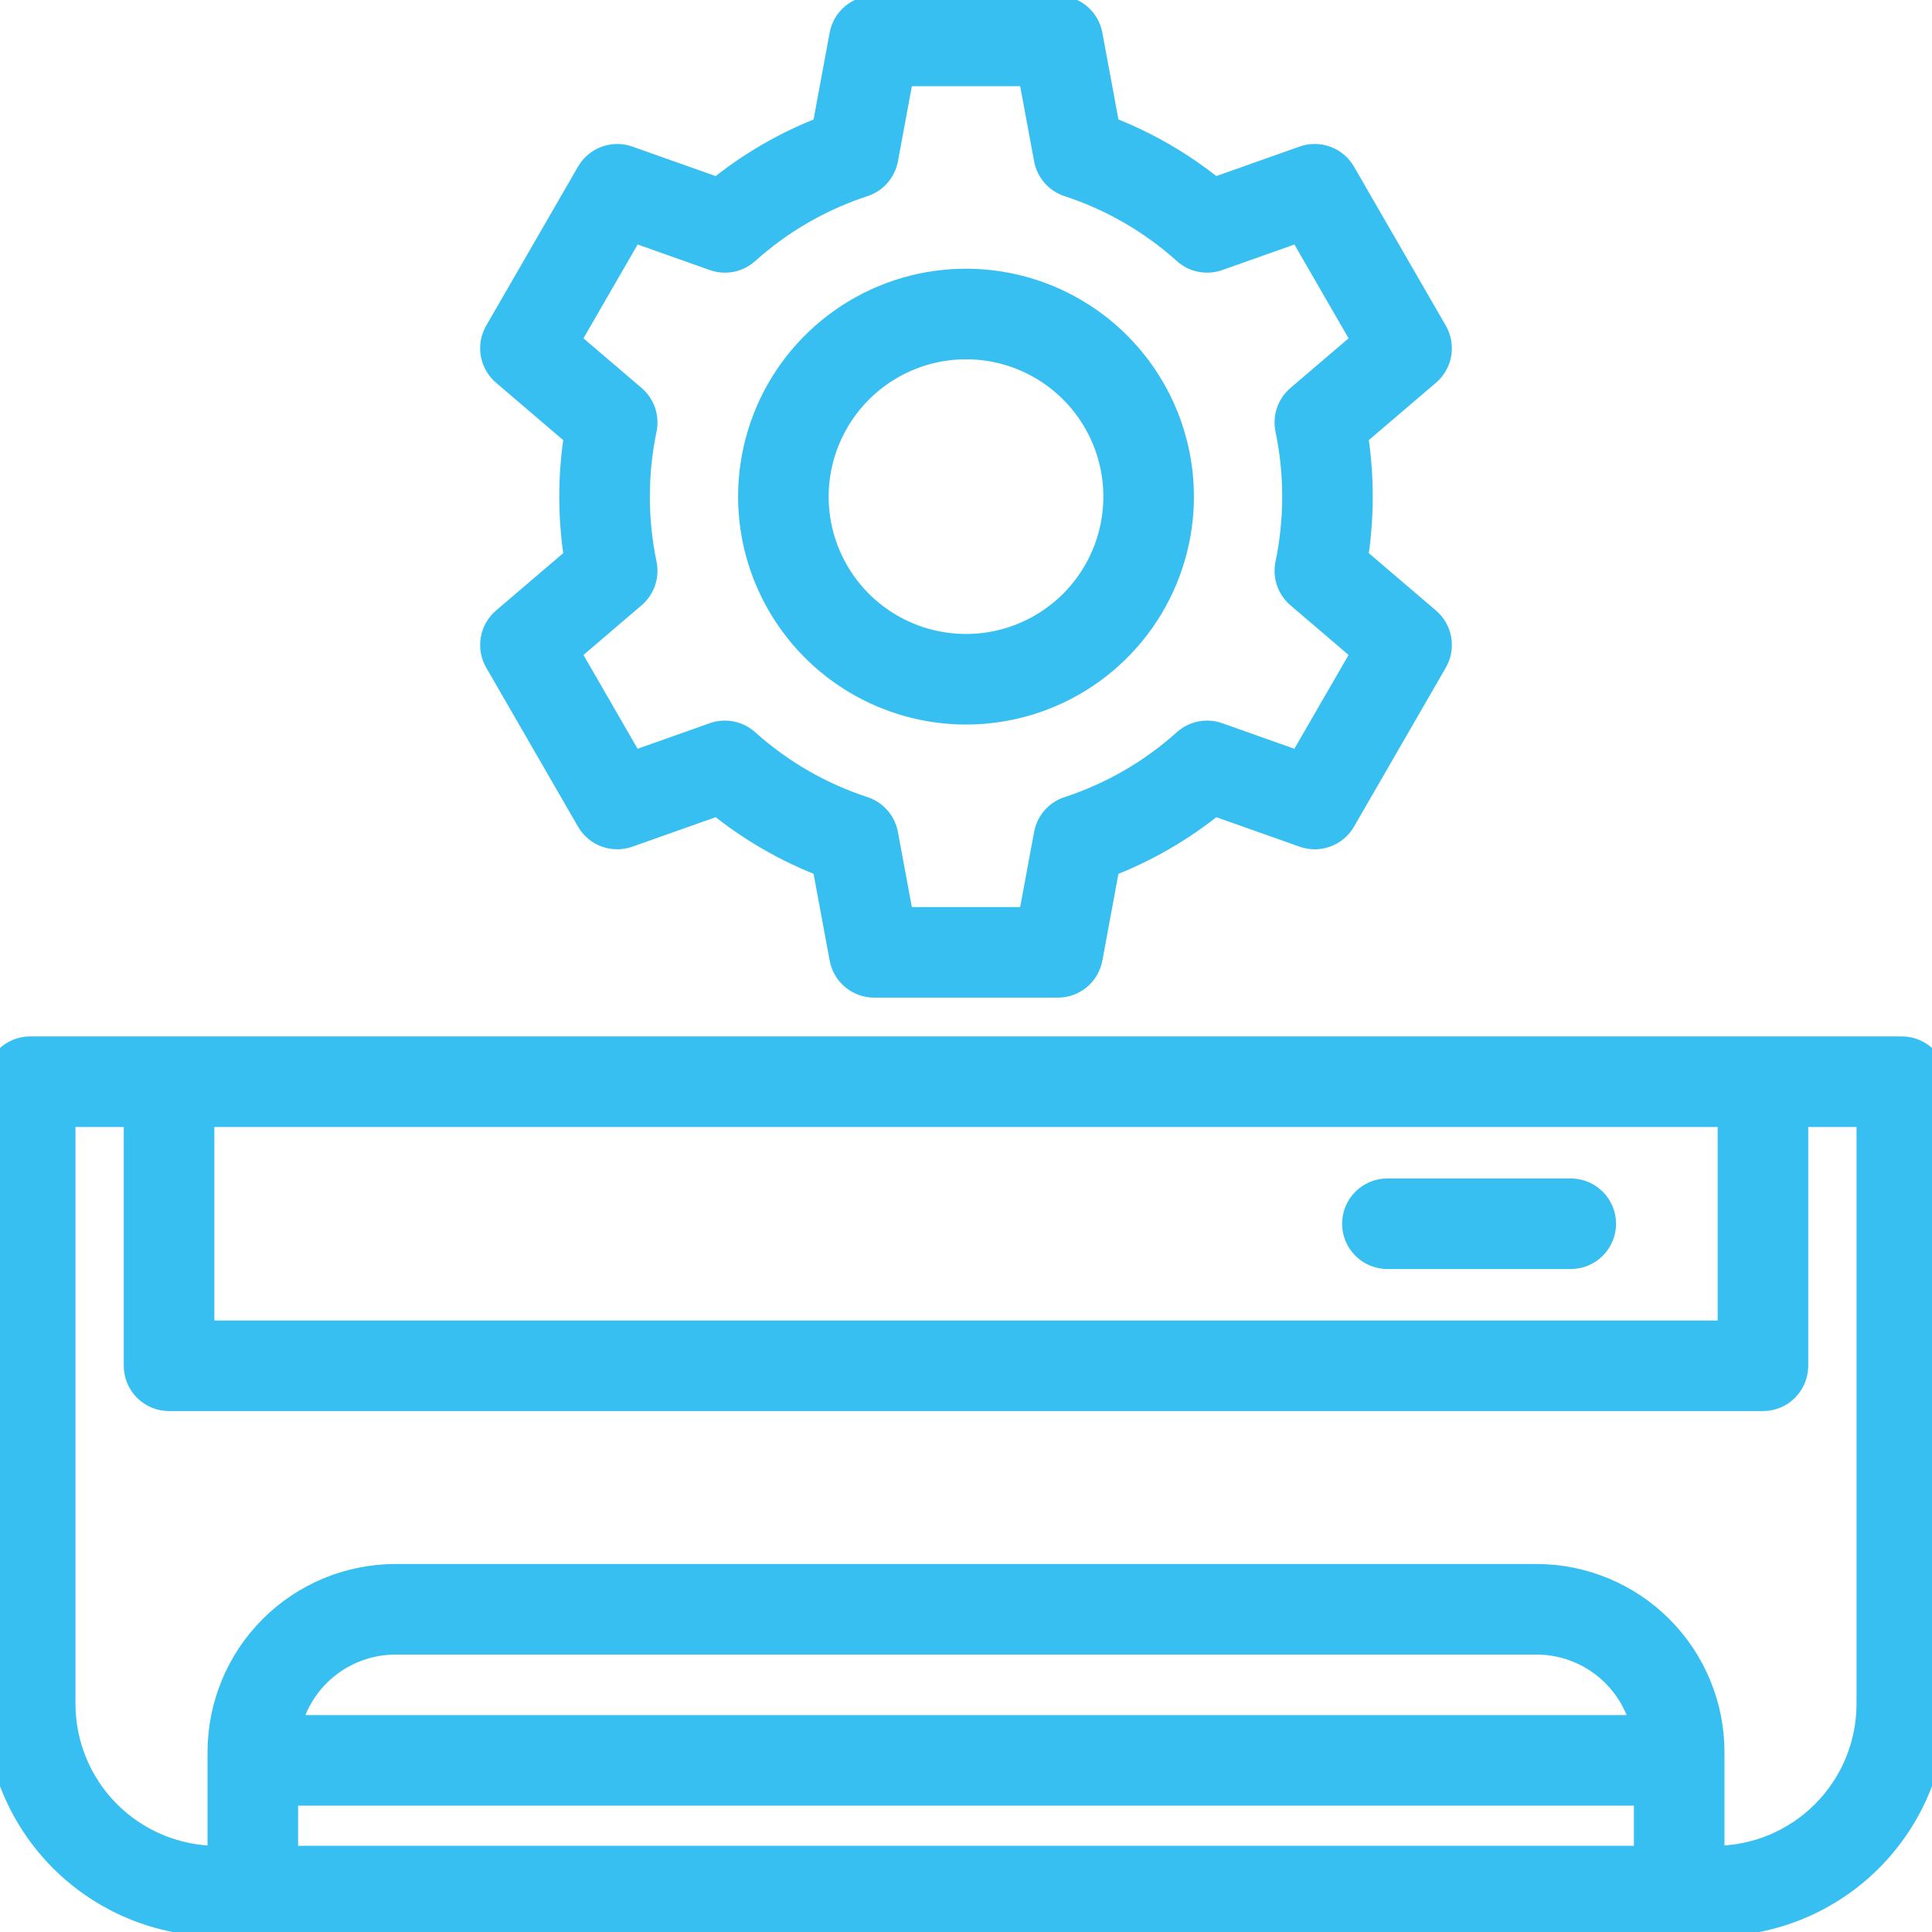 <?xml version="1.0" encoding="UTF-8"?> <svg xmlns="http://www.w3.org/2000/svg" width="512" height="512" viewBox="0 0 512 512" fill="none"><g clip-path="url(#clip0_19_139)"><mask id="path-1-outside-1_19_139" maskUnits="userSpaceOnUse" x="-4" y="-1.163" width="520" height="515" fill="black"><rect fill="white" x="-4" y="-1.163" width="520" height="515"></rect><path d="M504 278.662H8C5.878 278.662 3.843 279.505 2.343 281.005C0.843 282.505 0 284.54 0 286.662L0 451.562C0.017 466.833 6.092 481.474 16.89 492.272C27.688 503.07 42.329 509.144 57.6 509.162H454.4C469.671 509.144 484.312 503.07 495.11 492.272C505.908 481.474 511.983 466.833 512 451.562V286.662C512 284.54 511.157 282.505 509.657 281.005C508.157 279.505 506.122 278.662 504 278.662ZM52.8 294.662H459.2V353.948H52.8V294.662ZM75 474.52H437V493.163H75V474.52ZM75.563 458.52C76.905 451.75 80.552 445.654 85.882 441.271C91.213 436.887 97.898 434.487 104.8 434.478H407.2C414.102 434.487 420.787 436.887 426.118 441.271C431.448 445.654 435.095 451.75 436.437 458.52H75.563ZM496 451.563C495.988 462.592 491.601 473.166 483.802 480.965C476.003 488.764 465.429 493.15 454.4 493.163H453V464.276C452.987 452.133 448.157 440.491 439.571 431.905C430.985 423.319 419.343 418.489 407.2 418.476H104.8C92.657 418.489 81.015 423.319 72.429 431.905C63.843 440.491 59.013 452.133 59 464.276V493.163H57.6C46.571 493.15 35.997 488.764 28.198 480.965C20.399 473.166 16.012 462.592 16 451.563V294.663H36.8V361.949C36.8 364.071 37.643 366.105 39.143 367.606C40.643 369.106 42.678 369.949 44.8 369.949H467.2C469.322 369.949 471.357 369.106 472.857 367.606C474.357 366.105 475.2 364.071 475.2 361.949V294.662H496V451.563ZM424.27 324.305C424.27 326.427 423.427 328.461 421.927 329.962C420.427 331.462 418.392 332.305 416.27 332.305H367.67C365.548 332.305 363.513 331.462 362.013 329.962C360.513 328.461 359.67 326.427 359.67 324.305C359.67 322.183 360.513 320.148 362.013 318.648C363.513 317.148 365.548 316.305 367.67 316.305H416.27C418.392 316.305 420.427 317.148 421.927 318.648C423.427 320.148 424.27 322.183 424.27 324.305ZM132.313 174.924L156.646 217.072C157.58 218.691 159.052 219.931 160.806 220.578C162.559 221.225 164.484 221.237 166.246 220.613L190.427 212.05C199.034 219.1 208.729 224.706 219.133 228.65L223.802 253.844C224.143 255.681 225.116 257.342 226.553 258.537C227.989 259.732 229.799 260.386 231.668 260.386H280.336C282.205 260.386 284.015 259.732 285.451 258.537C286.888 257.342 287.861 255.681 288.202 253.844L292.871 228.654C303.276 224.711 312.972 219.104 321.581 212.054L345.758 220.615C347.52 221.239 349.445 221.227 351.198 220.58C352.952 219.933 354.424 218.693 355.358 217.074L379.692 174.925C380.626 173.307 380.964 171.412 380.648 169.571C380.331 167.729 379.38 166.057 377.959 164.843L358.467 148.194C360.23 137.21 360.23 126.016 358.467 115.032L377.959 98.383C379.379 97.169 380.33 95.496 380.646 93.654C380.962 91.812 380.623 89.918 379.688 88.3L355.354 46.15C354.42 44.531 352.948 43.291 351.194 42.644C349.441 41.997 347.516 41.985 345.754 42.609L321.573 51.172C312.966 44.121 303.271 38.515 292.867 34.572L288.2 9.379C287.859 7.541 286.886 5.881 285.449 4.686C284.013 3.491 282.203 2.837 280.334 2.837H231.666C229.797 2.837 227.987 3.491 226.551 4.686C225.114 5.881 224.141 7.541 223.8 9.379L219.131 34.579C208.727 38.522 199.032 44.129 190.425 51.179L166.244 42.616C164.482 41.992 162.557 42.004 160.804 42.651C159.05 43.298 157.578 44.538 156.644 46.157L132.312 88.3C131.378 89.918 131.04 91.813 131.356 93.654C131.673 95.496 132.624 97.168 134.045 98.382L153.536 115.03C151.774 126.014 151.774 137.209 153.536 148.193L134.044 164.842C132.624 166.056 131.673 167.729 131.357 169.57C131.04 171.412 131.379 173.306 132.313 174.924ZM167.435 157.363C168.526 156.431 169.346 155.223 169.81 153.865C170.273 152.508 170.363 151.05 170.07 149.646C167.597 137.75 167.597 125.473 170.07 113.578C170.363 112.173 170.274 110.715 169.81 109.357C169.347 107.999 168.526 106.791 167.435 105.859L149.5 90.536L167.181 59.913L189.441 67.8C190.795 68.279 192.253 68.385 193.662 68.107C195.071 67.829 196.379 67.176 197.449 66.218C206.479 58.098 217.106 51.954 228.649 48.18C230.014 47.733 231.233 46.926 232.179 45.845C233.125 44.764 233.762 43.448 234.024 42.036L238.324 18.836H273.686L277.986 42.036C278.248 43.448 278.885 44.764 279.831 45.845C280.777 46.926 281.996 47.733 283.361 48.18C294.904 51.953 305.531 58.097 314.561 66.217C315.631 67.175 316.939 67.828 318.348 68.107C319.757 68.385 321.215 68.279 322.569 67.8L344.834 59.916L362.515 90.539L344.575 105.862C343.484 106.794 342.664 108.002 342.2 109.36C341.737 110.718 341.647 112.175 341.94 113.58C344.414 125.475 344.414 137.753 341.94 149.648C341.647 151.052 341.737 152.51 342.2 153.868C342.664 155.226 343.484 156.434 344.575 157.366L362.516 172.689L344.824 203.31L322.562 195.427C321.208 194.947 319.75 194.841 318.341 195.12C316.932 195.398 315.624 196.051 314.554 197.009C305.524 205.13 294.897 211.275 283.354 215.05C281.989 215.497 280.77 216.304 279.824 217.385C278.878 218.466 278.241 219.782 277.979 221.194L273.679 244.385H238.319L234.019 221.19C233.757 219.777 233.12 218.461 232.174 217.38C231.229 216.299 230.009 215.492 228.644 215.045C217.101 211.272 206.474 205.129 197.444 197.008C196.374 196.049 195.066 195.397 193.657 195.118C192.248 194.84 190.79 194.946 189.436 195.425L167.171 203.31L149.5 172.686L167.435 157.363ZM256 188.012C267.155 188.012 278.059 184.704 287.334 178.507C296.609 172.309 303.838 163.501 308.107 153.195C312.376 142.889 313.492 131.549 311.316 120.609C309.14 109.668 303.769 99.619 295.881 91.731C287.993 83.843 277.944 78.472 267.003 76.296C256.063 74.119 244.722 75.236 234.417 79.505C224.111 83.774 215.302 91.003 209.105 100.278C202.908 109.553 199.6 120.457 199.6 131.612C199.617 146.565 205.565 160.901 216.138 171.474C226.711 182.047 241.047 187.995 256 188.012ZM256 91.212C263.99 91.212 271.801 93.581 278.445 98.02C285.089 102.46 290.267 108.769 293.325 116.152C296.383 123.534 297.183 131.657 295.624 139.494C294.065 147.33 290.217 154.529 284.567 160.179C278.917 165.829 271.718 169.677 263.882 171.236C256.045 172.794 247.922 171.994 240.54 168.937C233.157 165.879 226.848 160.701 222.409 154.057C217.969 147.413 215.6 139.602 215.6 131.612C215.612 120.901 219.872 110.631 227.446 103.057C235.02 95.483 245.289 91.222 256 91.21V91.212Z"></path></mask><path d="M504 278.662H8C5.878 278.662 3.843 279.505 2.343 281.005C0.843 282.505 0 284.54 0 286.662L0 451.562C0.017 466.833 6.092 481.474 16.89 492.272C27.688 503.07 42.329 509.144 57.6 509.162H454.4C469.671 509.144 484.312 503.07 495.11 492.272C505.908 481.474 511.983 466.833 512 451.562V286.662C512 284.54 511.157 282.505 509.657 281.005C508.157 279.505 506.122 278.662 504 278.662ZM52.8 294.662H459.2V353.948H52.8V294.662ZM75 474.52H437V493.163H75V474.52ZM75.563 458.52C76.905 451.75 80.552 445.654 85.882 441.271C91.213 436.887 97.898 434.487 104.8 434.478H407.2C414.102 434.487 420.787 436.887 426.118 441.271C431.448 445.654 435.095 451.75 436.437 458.52H75.563ZM496 451.563C495.988 462.592 491.601 473.166 483.802 480.965C476.003 488.764 465.429 493.15 454.4 493.163H453V464.276C452.987 452.133 448.157 440.491 439.571 431.905C430.985 423.319 419.343 418.489 407.2 418.476H104.8C92.657 418.489 81.015 423.319 72.429 431.905C63.843 440.491 59.013 452.133 59 464.276V493.163H57.6C46.571 493.15 35.997 488.764 28.198 480.965C20.399 473.166 16.012 462.592 16 451.563V294.663H36.8V361.949C36.8 364.071 37.643 366.105 39.143 367.606C40.643 369.106 42.678 369.949 44.8 369.949H467.2C469.322 369.949 471.357 369.106 472.857 367.606C474.357 366.105 475.2 364.071 475.2 361.949V294.662H496V451.563ZM424.27 324.305C424.27 326.427 423.427 328.461 421.927 329.962C420.427 331.462 418.392 332.305 416.27 332.305H367.67C365.548 332.305 363.513 331.462 362.013 329.962C360.513 328.461 359.67 326.427 359.67 324.305C359.67 322.183 360.513 320.148 362.013 318.648C363.513 317.148 365.548 316.305 367.67 316.305H416.27C418.392 316.305 420.427 317.148 421.927 318.648C423.427 320.148 424.27 322.183 424.27 324.305ZM132.313 174.924L156.646 217.072C157.58 218.691 159.052 219.931 160.806 220.578C162.559 221.225 164.484 221.237 166.246 220.613L190.427 212.05C199.034 219.1 208.729 224.706 219.133 228.65L223.802 253.844C224.143 255.681 225.116 257.342 226.553 258.537C227.989 259.732 229.799 260.386 231.668 260.386H280.336C282.205 260.386 284.015 259.732 285.451 258.537C286.888 257.342 287.861 255.681 288.202 253.844L292.871 228.654C303.276 224.711 312.972 219.104 321.581 212.054L345.758 220.615C347.52 221.239 349.445 221.227 351.198 220.58C352.952 219.933 354.424 218.693 355.358 217.074L379.692 174.925C380.626 173.307 380.964 171.412 380.648 169.571C380.331 167.729 379.38 166.057 377.959 164.843L358.467 148.194C360.23 137.21 360.23 126.016 358.467 115.032L377.959 98.383C379.379 97.169 380.33 95.496 380.646 93.654C380.962 91.812 380.623 89.918 379.688 88.3L355.354 46.15C354.42 44.531 352.948 43.291 351.194 42.644C349.441 41.997 347.516 41.985 345.754 42.609L321.573 51.172C312.966 44.121 303.271 38.515 292.867 34.572L288.2 9.379C287.859 7.541 286.886 5.881 285.449 4.686C284.013 3.491 282.203 2.837 280.334 2.837H231.666C229.797 2.837 227.987 3.491 226.551 4.686C225.114 5.881 224.141 7.541 223.8 9.379L219.131 34.579C208.727 38.522 199.032 44.129 190.425 51.179L166.244 42.616C164.482 41.992 162.557 42.004 160.804 42.651C159.05 43.298 157.578 44.538 156.644 46.157L132.312 88.3C131.378 89.918 131.04 91.813 131.356 93.654C131.673 95.496 132.624 97.168 134.045 98.382L153.536 115.03C151.774 126.014 151.774 137.209 153.536 148.193L134.044 164.842C132.624 166.056 131.673 167.729 131.357 169.57C131.04 171.412 131.379 173.306 132.313 174.924ZM167.435 157.363C168.526 156.431 169.346 155.223 169.81 153.865C170.273 152.508 170.363 151.05 170.07 149.646C167.597 137.75 167.597 125.473 170.07 113.578C170.363 112.173 170.274 110.715 169.81 109.357C169.347 107.999 168.526 106.791 167.435 105.859L149.5 90.536L167.181 59.913L189.441 67.8C190.795 68.279 192.253 68.385 193.662 68.107C195.071 67.829 196.379 67.176 197.449 66.218C206.479 58.098 217.106 51.954 228.649 48.18C230.014 47.733 231.233 46.926 232.179 45.845C233.125 44.764 233.762 43.448 234.024 42.036L238.324 18.836H273.686L277.986 42.036C278.248 43.448 278.885 44.764 279.831 45.845C280.777 46.926 281.996 47.733 283.361 48.18C294.904 51.953 305.531 58.097 314.561 66.217C315.631 67.175 316.939 67.828 318.348 68.107C319.757 68.385 321.215 68.279 322.569 67.8L344.834 59.916L362.515 90.539L344.575 105.862C343.484 106.794 342.664 108.002 342.2 109.36C341.737 110.718 341.647 112.175 341.94 113.58C344.414 125.475 344.414 137.753 341.94 149.648C341.647 151.052 341.737 152.51 342.2 153.868C342.664 155.226 343.484 156.434 344.575 157.366L362.516 172.689L344.824 203.31L322.562 195.427C321.208 194.947 319.75 194.841 318.341 195.12C316.932 195.398 315.624 196.051 314.554 197.009C305.524 205.13 294.897 211.275 283.354 215.05C281.989 215.497 280.77 216.304 279.824 217.385C278.878 218.466 278.241 219.782 277.979 221.194L273.679 244.385H238.319L234.019 221.19C233.757 219.777 233.12 218.461 232.174 217.38C231.229 216.299 230.009 215.492 228.644 215.045C217.101 211.272 206.474 205.129 197.444 197.008C196.374 196.049 195.066 195.397 193.657 195.118C192.248 194.84 190.79 194.946 189.436 195.425L167.171 203.31L149.5 172.686L167.435 157.363ZM256 188.012C267.155 188.012 278.059 184.704 287.334 178.507C296.609 172.309 303.838 163.501 308.107 153.195C312.376 142.889 313.492 131.549 311.316 120.609C309.14 109.668 303.769 99.619 295.881 91.731C287.993 83.843 277.944 78.472 267.003 76.296C256.063 74.119 244.722 75.236 234.417 79.505C224.111 83.774 215.302 91.003 209.105 100.278C202.908 109.553 199.6 120.457 199.6 131.612C199.617 146.565 205.565 160.901 216.138 171.474C226.711 182.047 241.047 187.995 256 188.012ZM256 91.212C263.99 91.212 271.801 93.581 278.445 98.02C285.089 102.46 290.267 108.769 293.325 116.152C296.383 123.534 297.183 131.657 295.624 139.494C294.065 147.33 290.217 154.529 284.567 160.179C278.917 165.829 271.718 169.677 263.882 171.236C256.045 172.794 247.922 171.994 240.54 168.937C233.157 165.879 226.848 160.701 222.409 154.057C217.969 147.413 215.6 139.602 215.6 131.612C215.612 120.901 219.872 110.631 227.446 103.057C235.02 95.483 245.289 91.222 256 91.21V91.212Z" fill="#38BFF2"></path><path d="M504 278.662H8C5.878 278.662 3.843 279.505 2.343 281.005C0.843 282.505 0 284.54 0 286.662L0 451.562C0.017 466.833 6.092 481.474 16.89 492.272C27.688 503.07 42.329 509.144 57.6 509.162H454.4C469.671 509.144 484.312 503.07 495.11 492.272C505.908 481.474 511.983 466.833 512 451.562V286.662C512 284.54 511.157 282.505 509.657 281.005C508.157 279.505 506.122 278.662 504 278.662ZM52.8 294.662H459.2V353.948H52.8V294.662ZM75 474.52H437V493.163H75V474.52ZM75.563 458.52C76.905 451.75 80.552 445.654 85.882 441.271C91.213 436.887 97.898 434.487 104.8 434.478H407.2C414.102 434.487 420.787 436.887 426.118 441.271C431.448 445.654 435.095 451.75 436.437 458.52H75.563ZM496 451.563C495.988 462.592 491.601 473.166 483.802 480.965C476.003 488.764 465.429 493.15 454.4 493.163H453V464.276C452.987 452.133 448.157 440.491 439.571 431.905C430.985 423.319 419.343 418.489 407.2 418.476H104.8C92.657 418.489 81.015 423.319 72.429 431.905C63.843 440.491 59.013 452.133 59 464.276V493.163H57.6C46.571 493.15 35.997 488.764 28.198 480.965C20.399 473.166 16.012 462.592 16 451.563V294.663H36.8V361.949C36.8 364.071 37.643 366.105 39.143 367.606C40.643 369.106 42.678 369.949 44.8 369.949H467.2C469.322 369.949 471.357 369.106 472.857 367.606C474.357 366.105 475.2 364.071 475.2 361.949V294.662H496V451.563ZM424.27 324.305C424.27 326.427 423.427 328.461 421.927 329.962C420.427 331.462 418.392 332.305 416.27 332.305H367.67C365.548 332.305 363.513 331.462 362.013 329.962C360.513 328.461 359.67 326.427 359.67 324.305C359.67 322.183 360.513 320.148 362.013 318.648C363.513 317.148 365.548 316.305 367.67 316.305H416.27C418.392 316.305 420.427 317.148 421.927 318.648C423.427 320.148 424.27 322.183 424.27 324.305ZM132.313 174.924L156.646 217.072C157.58 218.691 159.052 219.931 160.806 220.578C162.559 221.225 164.484 221.237 166.246 220.613L190.427 212.05C199.034 219.1 208.729 224.706 219.133 228.65L223.802 253.844C224.143 255.681 225.116 257.342 226.553 258.537C227.989 259.732 229.799 260.386 231.668 260.386H280.336C282.205 260.386 284.015 259.732 285.451 258.537C286.888 257.342 287.861 255.681 288.202 253.844L292.871 228.654C303.276 224.711 312.972 219.104 321.581 212.054L345.758 220.615C347.52 221.239 349.445 221.227 351.198 220.58C352.952 219.933 354.424 218.693 355.358 217.074L379.692 174.925C380.626 173.307 380.964 171.412 380.648 169.571C380.331 167.729 379.38 166.057 377.959 164.843L358.467 148.194C360.23 137.21 360.23 126.016 358.467 115.032L377.959 98.383C379.379 97.169 380.33 95.496 380.646 93.654C380.962 91.812 380.623 89.918 379.688 88.3L355.354 46.15C354.42 44.531 352.948 43.291 351.194 42.644C349.441 41.997 347.516 41.985 345.754 42.609L321.573 51.172C312.966 44.121 303.271 38.515 292.867 34.572L288.2 9.379C287.859 7.541 286.886 5.881 285.449 4.686C284.013 3.491 282.203 2.837 280.334 2.837H231.666C229.797 2.837 227.987 3.491 226.551 4.686C225.114 5.881 224.141 7.541 223.8 9.379L219.131 34.579C208.727 38.522 199.032 44.129 190.425 51.179L166.244 42.616C164.482 41.992 162.557 42.004 160.804 42.651C159.05 43.298 157.578 44.538 156.644 46.157L132.312 88.3C131.378 89.918 131.04 91.813 131.356 93.654C131.673 95.496 132.624 97.168 134.045 98.382L153.536 115.03C151.774 126.014 151.774 137.209 153.536 148.193L134.044 164.842C132.624 166.056 131.673 167.729 131.357 169.57C131.04 171.412 131.379 173.306 132.313 174.924ZM167.435 157.363C168.526 156.431 169.346 155.223 169.81 153.865C170.273 152.508 170.363 151.05 170.07 149.646C167.597 137.75 167.597 125.473 170.07 113.578C170.363 112.173 170.274 110.715 169.81 109.357C169.347 107.999 168.526 106.791 167.435 105.859L149.5 90.536L167.181 59.913L189.441 67.8C190.795 68.279 192.253 68.385 193.662 68.107C195.071 67.829 196.379 67.176 197.449 66.218C206.479 58.098 217.106 51.954 228.649 48.18C230.014 47.733 231.233 46.926 232.179 45.845C233.125 44.764 233.762 43.448 234.024 42.036L238.324 18.836H273.686L277.986 42.036C278.248 43.448 278.885 44.764 279.831 45.845C280.777 46.926 281.996 47.733 283.361 48.18C294.904 51.953 305.531 58.097 314.561 66.217C315.631 67.175 316.939 67.828 318.348 68.107C319.757 68.385 321.215 68.279 322.569 67.8L344.834 59.916L362.515 90.539L344.575 105.862C343.484 106.794 342.664 108.002 342.2 109.36C341.737 110.718 341.647 112.175 341.94 113.58C344.414 125.475 344.414 137.753 341.94 149.648C341.647 151.052 341.737 152.51 342.2 153.868C342.664 155.226 343.484 156.434 344.575 157.366L362.516 172.689L344.824 203.31L322.562 195.427C321.208 194.947 319.75 194.841 318.341 195.12C316.932 195.398 315.624 196.051 314.554 197.009C305.524 205.13 294.897 211.275 283.354 215.05C281.989 215.497 280.77 216.304 279.824 217.385C278.878 218.466 278.241 219.782 277.979 221.194L273.679 244.385H238.319L234.019 221.19C233.757 219.777 233.12 218.461 232.174 217.38C231.229 216.299 230.009 215.492 228.644 215.045C217.101 211.272 206.474 205.129 197.444 197.008C196.374 196.049 195.066 195.397 193.657 195.118C192.248 194.84 190.79 194.946 189.436 195.425L167.171 203.31L149.5 172.686L167.435 157.363ZM256 188.012C267.155 188.012 278.059 184.704 287.334 178.507C296.609 172.309 303.838 163.501 308.107 153.195C312.376 142.889 313.492 131.549 311.316 120.609C309.14 109.668 303.769 99.619 295.881 91.731C287.993 83.843 277.944 78.472 267.003 76.296C256.063 74.119 244.722 75.236 234.417 79.505C224.111 83.774 215.302 91.003 209.105 100.278C202.908 109.553 199.6 120.457 199.6 131.612C199.617 146.565 205.565 160.901 216.138 171.474C226.711 182.047 241.047 187.995 256 188.012ZM256 91.212C263.99 91.212 271.801 93.581 278.445 98.02C285.089 102.46 290.267 108.769 293.325 116.152C296.383 123.534 297.183 131.657 295.624 139.494C294.065 147.33 290.217 154.529 284.567 160.179C278.917 165.829 271.718 169.677 263.882 171.236C256.045 172.794 247.922 171.994 240.54 168.937C233.157 165.879 226.848 160.701 222.409 154.057C217.969 147.413 215.6 139.602 215.6 131.612C215.612 120.901 219.872 110.631 227.446 103.057C235.02 95.483 245.289 91.222 256 91.21V91.212Z" stroke="#38BFF2" stroke-width="8" mask="url(#path-1-outside-1_19_139)"></path></g><defs><clipPath id="clip0_19_139"><rect width="512" height="512" fill="white"></rect></clipPath></defs></svg> 